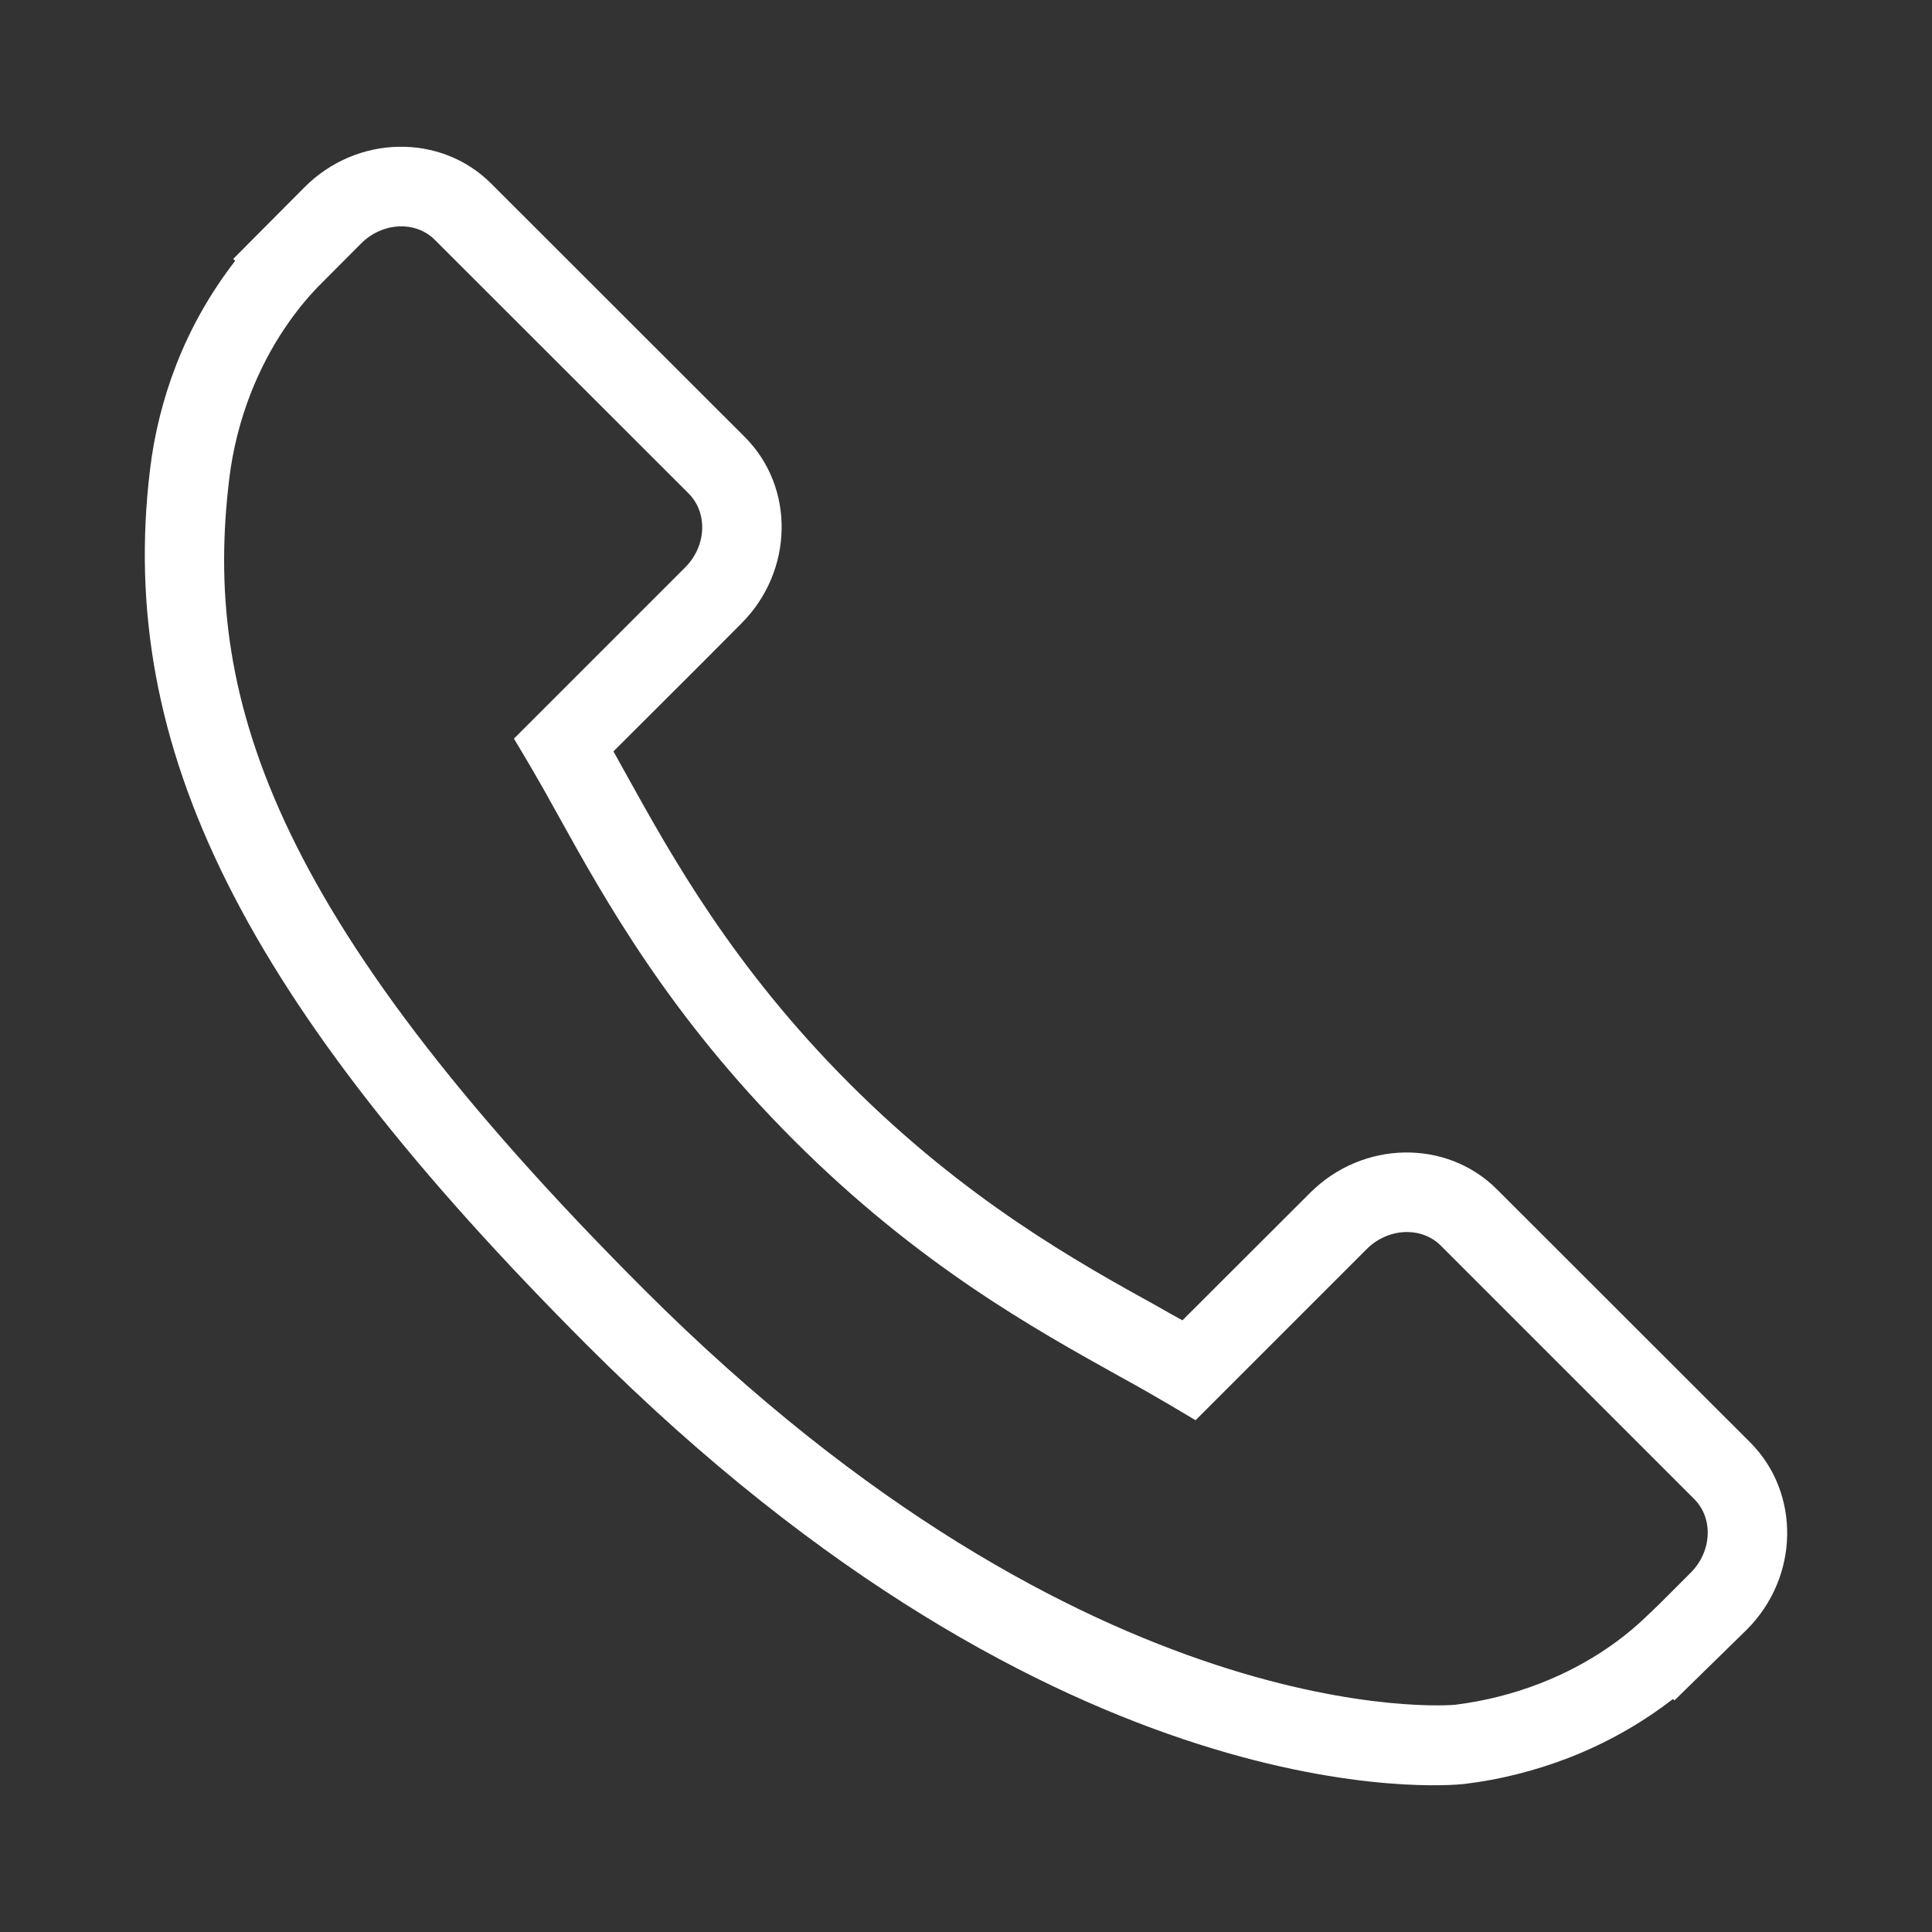 <?xml version="1.0" encoding="utf-8"?>
<!-- Generator: Adobe Illustrator 16.0.0, SVG Export Plug-In . SVG Version: 6.00 Build 0)  -->
<!DOCTYPE svg PUBLIC "-//W3C//DTD SVG 1.1//EN" "http://www.w3.org/Graphics/SVG/1.1/DTD/svg11.dtd">
<svg version="1.1" id="Layer_1" xmlns="http://www.w3.org/2000/svg" xmlns:xlink="http://www.w3.org/1999/xlink" x="0px" y="0px"
	 width="1000px" height="1000px" viewBox="0 0 1000 1000" enable-background="new 0 0 1000 1000" xml:space="preserve">
<rect x="0" y="0" width="1000" height="1000" fill="#333333" stroke="none"/>
<path fill="#FFFFFF" d="M906.024,746.708l-131.3-131.2c-26.101-26-69.4-25.2-96.5,1.8l-66.2,66.101c-4.2-2.301-8.5-4.7-13-7.301
	c-41.8-23.1-98.9-54.899-159.1-115c-60.301-60.3-92.101-117.6-115.301-159.4c-2.5-4.4-4.8-8.7-7.1-12.8l44.4-44.3l21.8-21.9
	c27.1-27.1,27.899-70.4,1.8-96.5l-131.3-131.2c-26.1-26.1-69.4-25.3-96.5,1.8l-37,37.2l1,1c-12.7,16.4-23,34.5-30.5,53.8
	c-6.8,17.5-11.4,35.9-13.6,54.5c-17.3,143.7,48.4,275,226.6,453.3c246.399,246.301,444.899,227.7,453.399,226.801
	c18.7-2.2,37.101-6.9,54.7-13.7c19.2-7.5,37.3-17.7,53.601-30.3l0.8,0.699l37.5-36.699
	C931.324,816.208,932.024,772.908,906.024,746.708z M875.024,814.107l-16.5,16.5l-6.6,6.301c-10.4,10-28.301,24.1-54.5,34.3
	c-14.301,5.6-29.2,9.3-44.4,11.2c-1.9,0.199-188.6,16.1-419.7-215c-196.4-196.401-227.9-309.601-214.7-419.301
	c1.8-15.2,5.6-30.2,11.1-44.4c10.3-26.3,24.4-44.3,34.3-54.7l22.9-23c11-11,28.2-11.9,38.2-1.8l131.3,131.2
	c10,10.1,9.3,27.2-1.801,38.3l-88.6,88.6l8.2,13.8c4.5,7.7,9.4,16.301,14.5,25.601c24.399,44,57.8,104.201,122.2,168.5
	c64.3,64.3,124.399,97.6,168.199,122c9.5,5.2,18.101,10.1,25.9,14.7l13.8,8.199l88.601-88.6c11-11,28.3-11.8,38.3-1.8l131.2,131.2
	C886.925,785.908,886.124,803.107,875.024,814.107z"/>
</svg>
